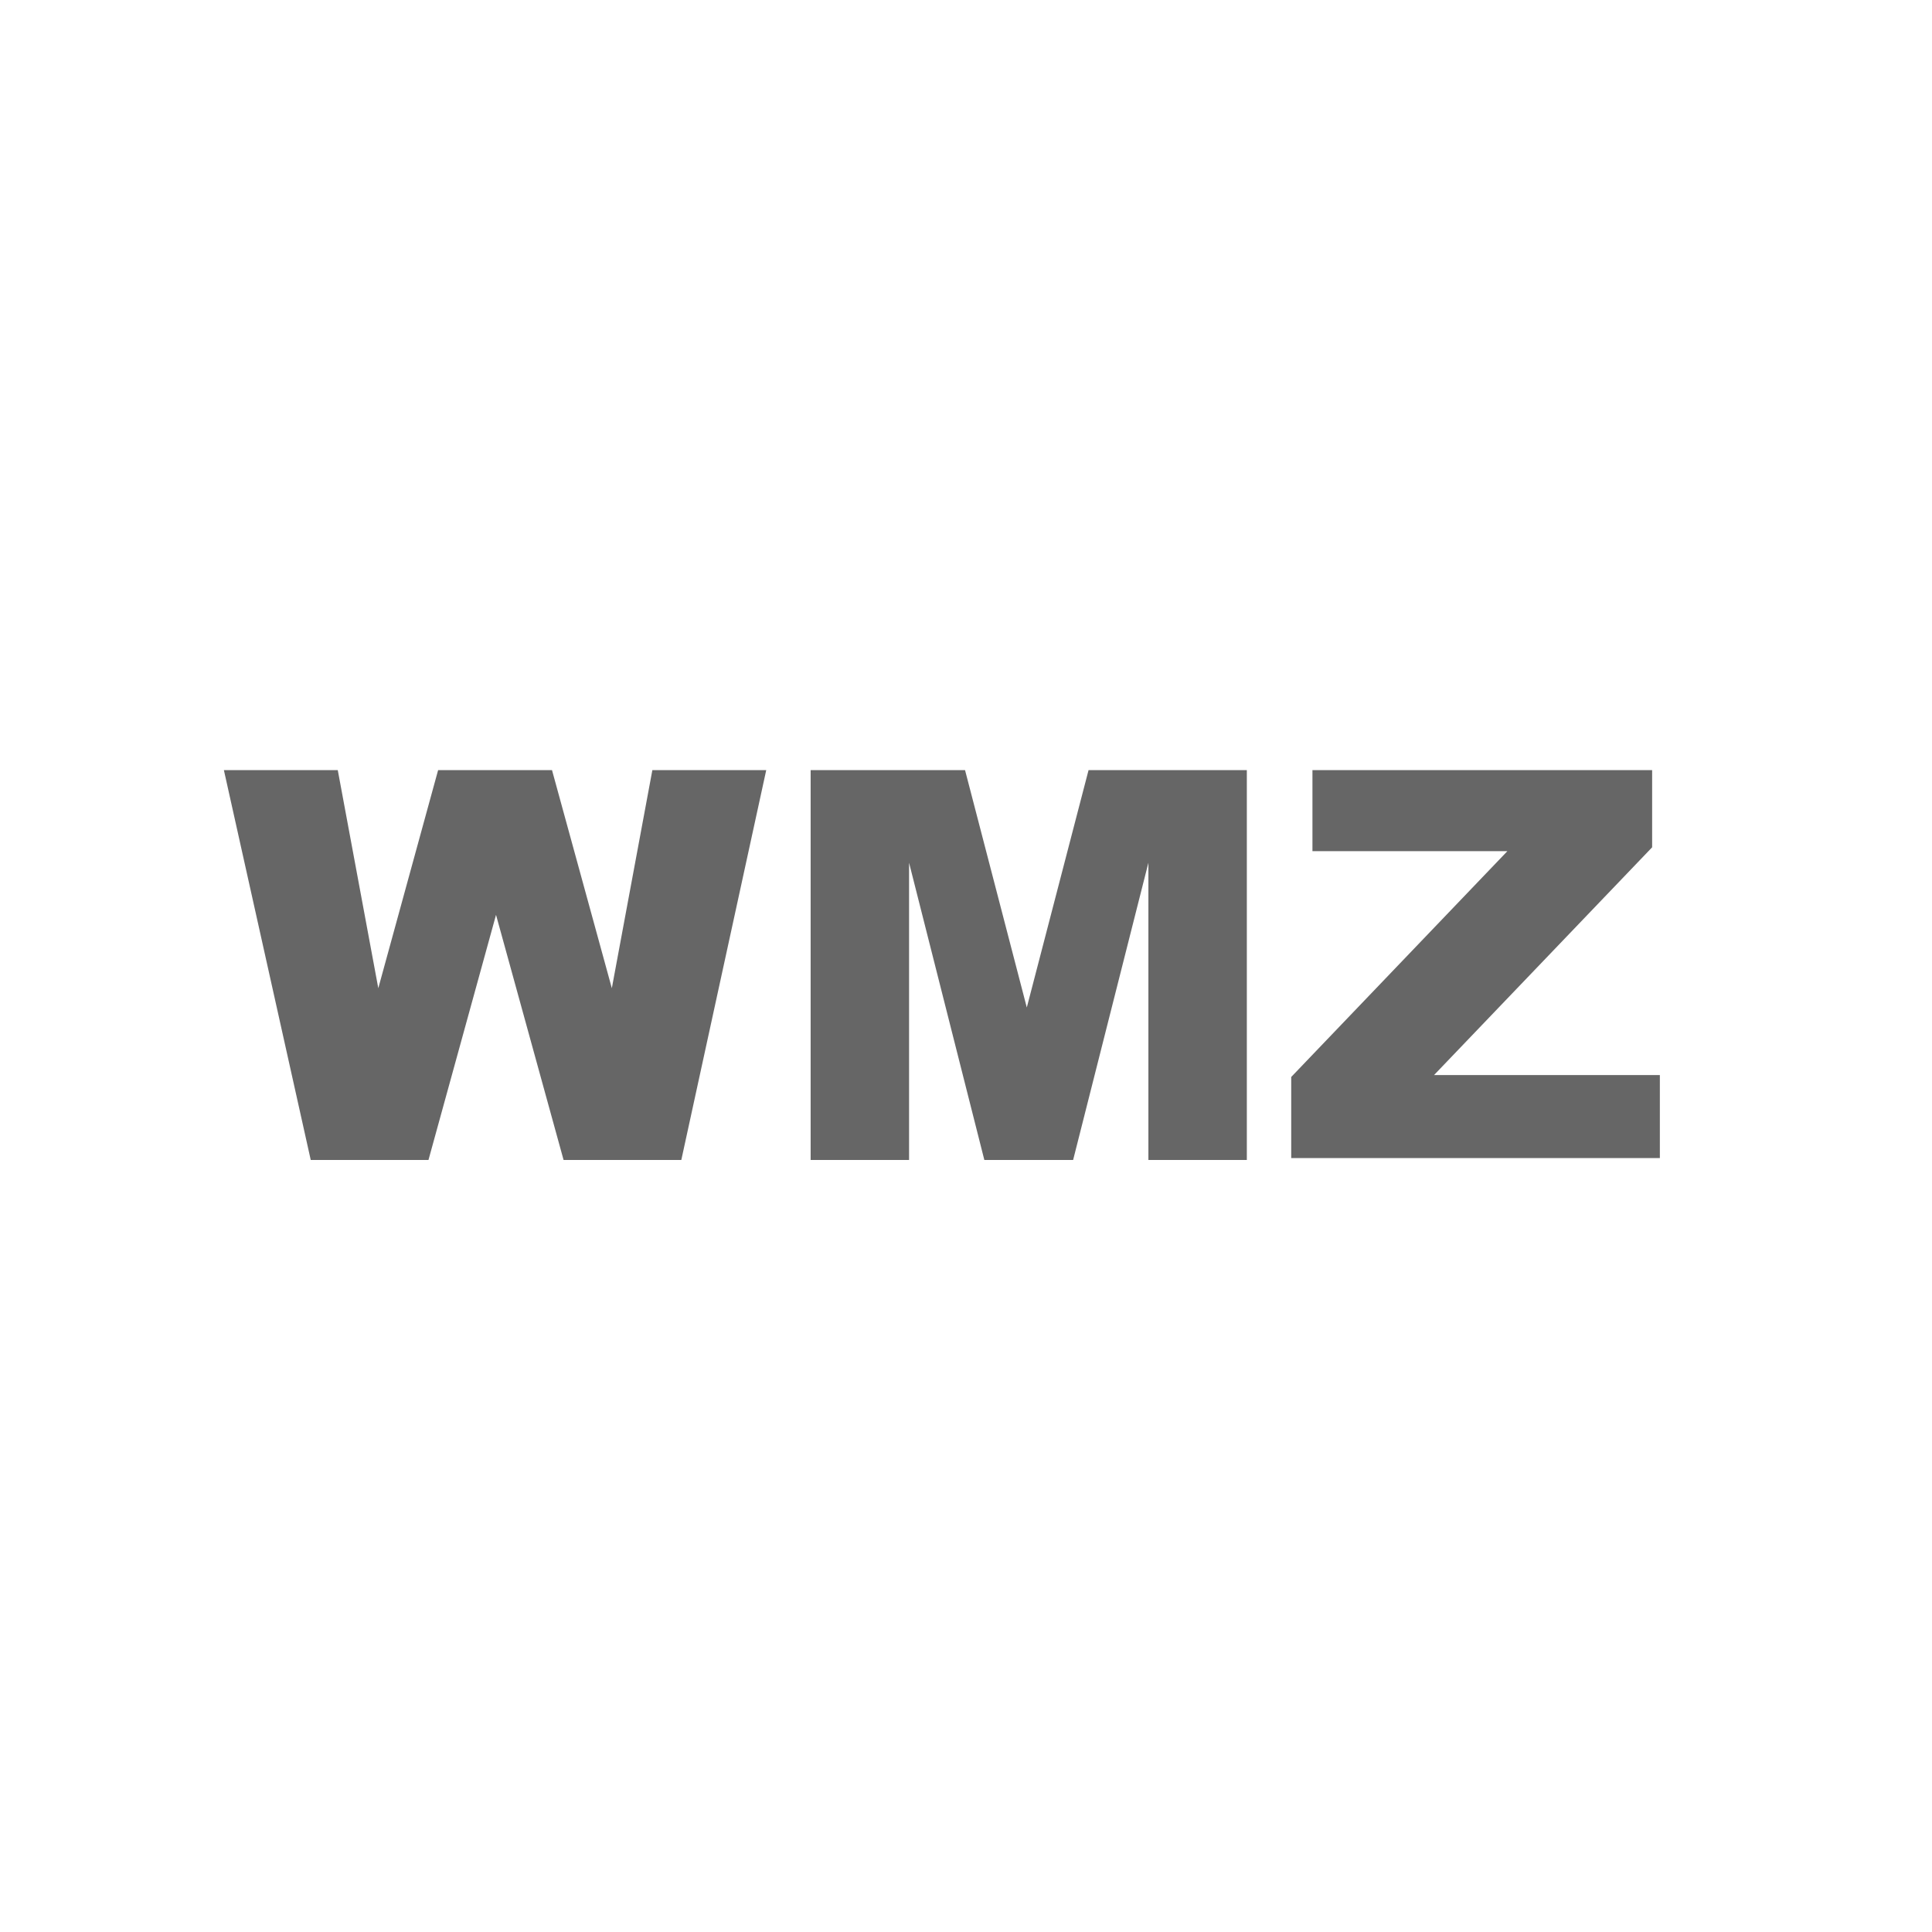 <?xml version="1.0" encoding="UTF-8"?>
<svg id="Ebene_1" data-name="Ebene 1" xmlns="http://www.w3.org/2000/svg" version="1.1" width="100.1" height="100.1" viewBox="0 0 100.1 100.1">
  <defs>
    <style>
      .cls-1 {
        fill: #666;
        fill-rule: evenodd;
        stroke-width: 0px;
      }
    </style>
  </defs>
  <path class="cls-1" d="M11.6,39.9h5.9l2.1,11.3,3.1-11.3h5.9l3.1,11.3,2.1-11.3h5.9l-4.4,20.2h-6.1l-3.5-12.7-3.5,12.7h-6.1l-4.5-20.2ZM41.8,39.9h8.2l3.2,12.3,3.2-12.3h8.2v20.2h-5.1v-15.4l-3.9,15.4h-4.6l-3.9-15.4v15.4h-5.1v-20.2ZM68,39.9h17.6v4l-11.3,11.8h11.7v4.3h-19.1v-4.2l11.2-11.7h-10.1v-4.3Z"/>
</svg>
